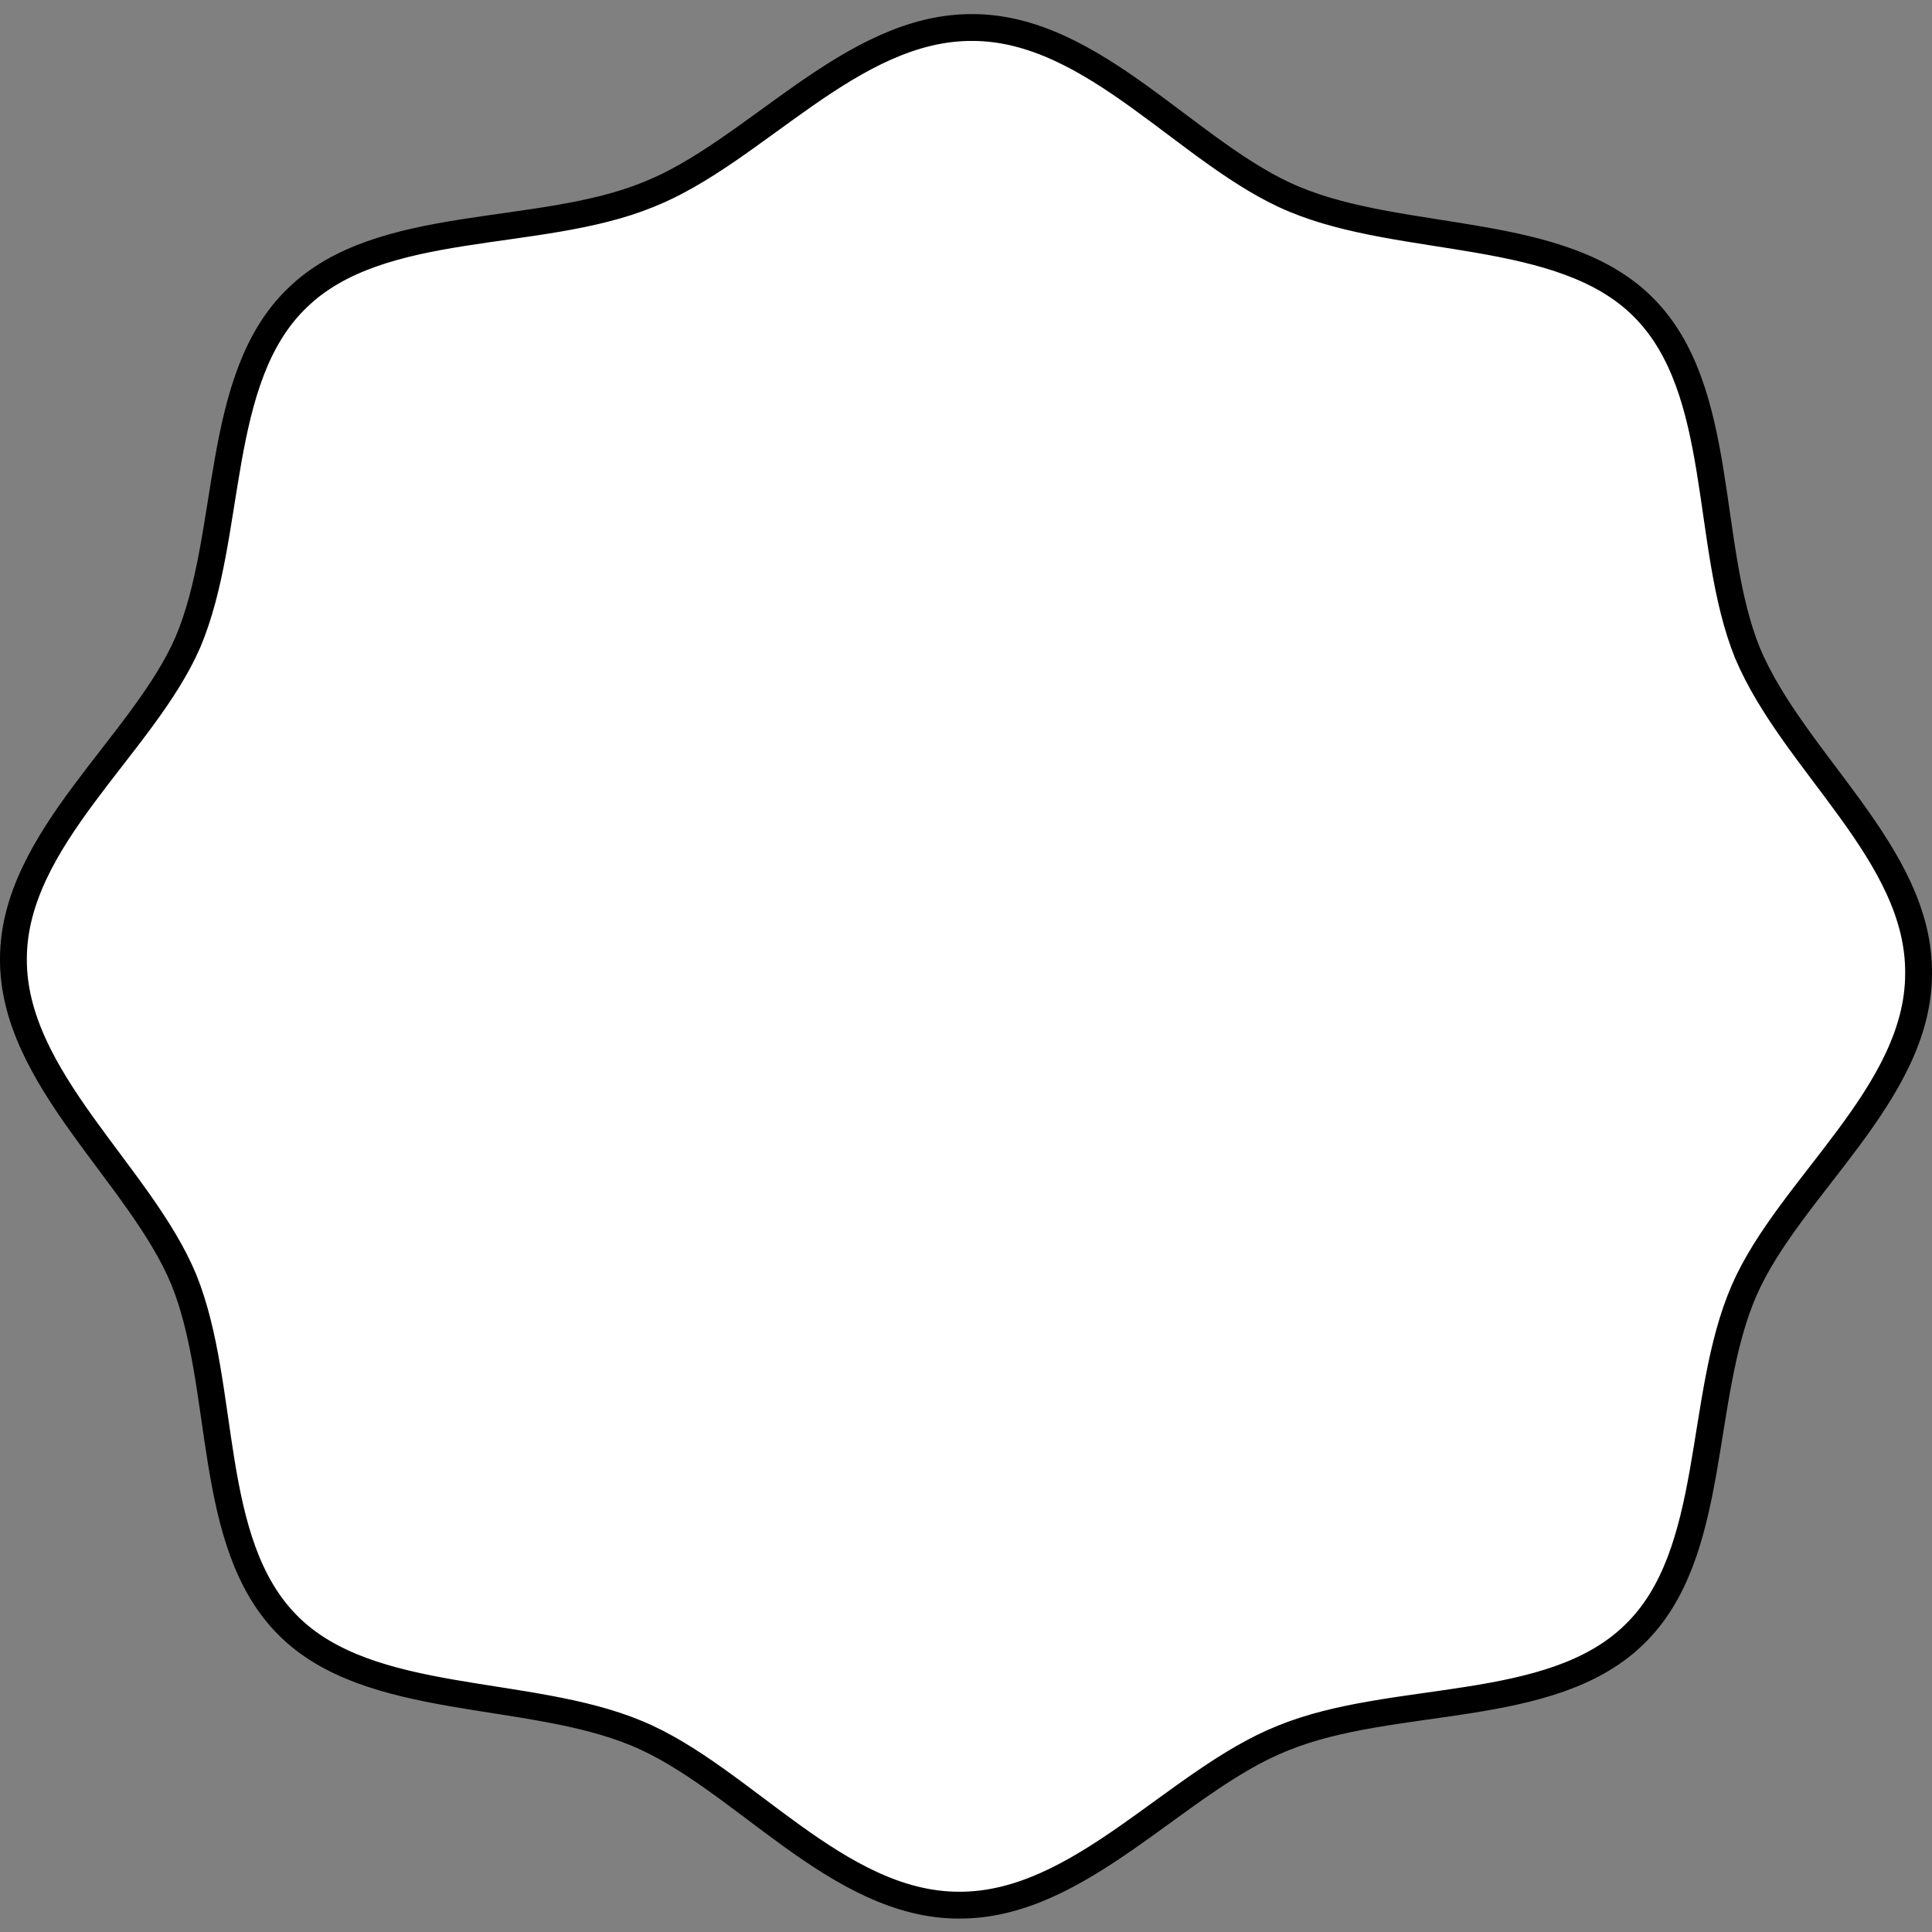 <svg viewBox="0 0 287.9 287.9" version="1.1" xmlns="http://www.w3.org/2000/svg" id="svg_shape">
  
  <rect x="0" y="0" width="287.9" height="287.9" fill="#808080" stroke="none"/>
  
  <defs>
    <style>
      .st0 {
        fill: #fff;
        stroke: #000;
        stroke-miterlimit: 10;
        stroke-width: 4px;
      }
    </style>
  </defs>
  <path d="M285.9,145.1c0,17.9-19.3,31.8-26,47.2-7,16.1-3.9,39.3-16.4,51.3-12.4,12.1-35.9,8.7-52.3,15.4-15.9,6.3-30.2,25-48.3,24.9-18.2,0-32.3-19.1-48-25.6-16.3-6.8-39.9-3.9-52-16.1-12.3-12.3-9-35.4-15.5-51.5-6.5-15.7-25.5-30-25.4-47.8,0-17.9,19.3-31.8,26-47.2,6.8-16.1,3.8-39.3,16.3-51.3,12.4-12.1,35.9-8.7,52.3-15.4,15.9-6.3,30.2-25,48.3-24.9,18.2,0,32.3,19.1,48,25.6,16.3,6.8,39.9,3.9,52,16.1,12.3,12.3,9,35.4,15.5,51.5,6.9,16.4,25.7,30,25.5,47.8h0Z" class="st0"></path>
</svg>
